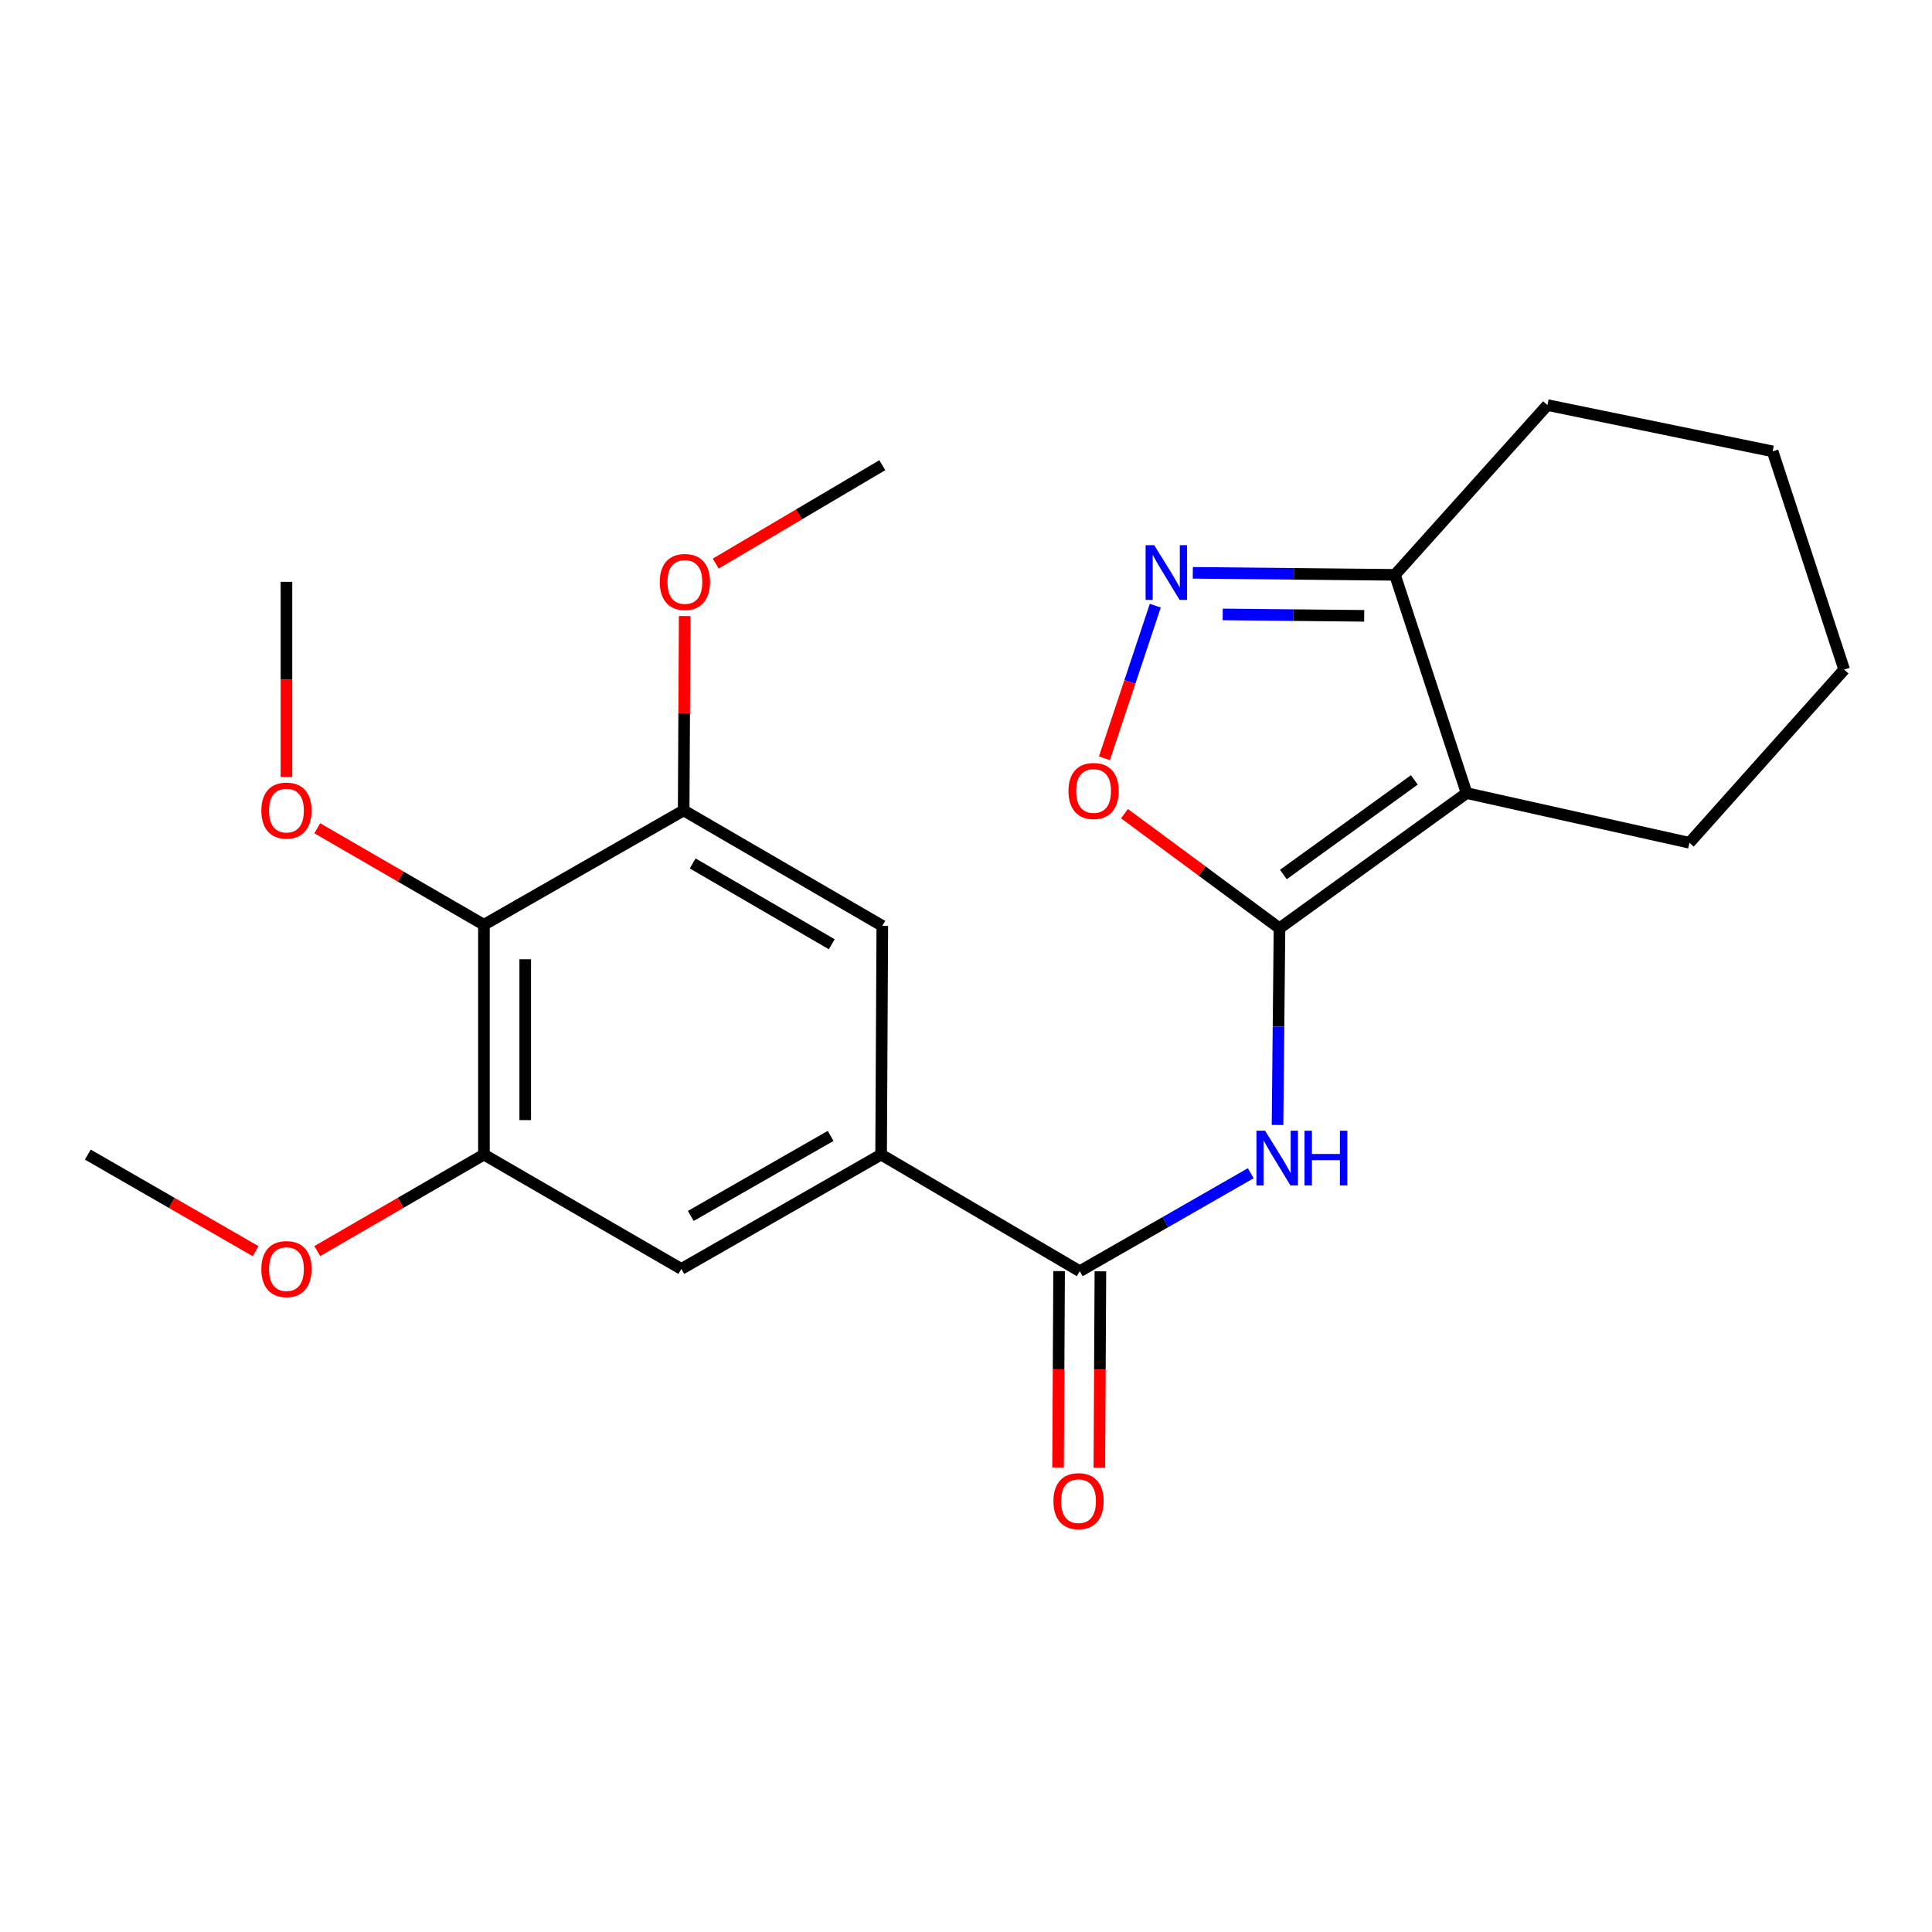 <?xml version='1.0' encoding='iso-8859-1'?>
<svg version='1.1' baseProfile='full'
              xmlns='http://www.w3.org/2000/svg'
                      xmlns:rdkit='http://www.rdkit.org/xml'
                      xmlns:xlink='http://www.w3.org/1999/xlink'
                  xml:space='preserve'
width='1000px' height='1000px' viewBox='0 0 1000 1000'>
<!-- END OF HEADER -->
<rect style='opacity:1.0;fill:#FFFFFF;stroke:none' width='1000' height='1000' x='0' y='0'> </rect>
<path class='bond-0' d='M 662.262,480.466 L 759.104,410.509' style='fill:none;fill-rule:evenodd;stroke:#000000;stroke-width:6px;stroke-linecap:butt;stroke-linejoin:miter;stroke-opacity:1' />
<path class='bond-0' d='M 664.272,452.645 L 732.061,403.675' style='fill:none;fill-rule:evenodd;stroke:#000000;stroke-width:6px;stroke-linecap:butt;stroke-linejoin:miter;stroke-opacity:1' />
<path class='bond-1' d='M 662.262,480.466 L 661.754,531.375' style='fill:none;fill-rule:evenodd;stroke:#000000;stroke-width:6px;stroke-linecap:butt;stroke-linejoin:miter;stroke-opacity:1' />
<path class='bond-1' d='M 661.754,531.375 L 661.246,582.285' style='fill:none;fill-rule:evenodd;stroke:#0000FF;stroke-width:6px;stroke-linecap:butt;stroke-linejoin:miter;stroke-opacity:1' />
<path class='bond-3' d='M 662.262,480.466 L 622.146,450.81' style='fill:none;fill-rule:evenodd;stroke:#000000;stroke-width:6px;stroke-linecap:butt;stroke-linejoin:miter;stroke-opacity:1' />
<path class='bond-3' d='M 622.146,450.81 L 582.029,421.155' style='fill:none;fill-rule:evenodd;stroke:#FF0000;stroke-width:6px;stroke-linecap:butt;stroke-linejoin:miter;stroke-opacity:1' />
<path class='bond-6' d='M 759.104,410.509 L 722.018,297.541' style='fill:none;fill-rule:evenodd;stroke:#000000;stroke-width:6px;stroke-linecap:butt;stroke-linejoin:miter;stroke-opacity:1' />
<path class='bond-14' d='M 759.104,410.509 L 874.448,436.219' style='fill:none;fill-rule:evenodd;stroke:#000000;stroke-width:6px;stroke-linecap:butt;stroke-linejoin:miter;stroke-opacity:1' />
<path class='bond-4' d='M 647.39,607.26 L 603.134,632.618' style='fill:none;fill-rule:evenodd;stroke:#0000FF;stroke-width:6px;stroke-linecap:butt;stroke-linejoin:miter;stroke-opacity:1' />
<path class='bond-4' d='M 603.134,632.618 L 558.877,657.976' style='fill:none;fill-rule:evenodd;stroke:#000000;stroke-width:6px;stroke-linecap:butt;stroke-linejoin:miter;stroke-opacity:1' />
<path class='bond-2' d='M 597.982,313.491 L 584.817,352.989' style='fill:none;fill-rule:evenodd;stroke:#0000FF;stroke-width:6px;stroke-linecap:butt;stroke-linejoin:miter;stroke-opacity:1' />
<path class='bond-2' d='M 584.817,352.989 L 571.652,392.488' style='fill:none;fill-rule:evenodd;stroke:#FF0000;stroke-width:6px;stroke-linecap:butt;stroke-linejoin:miter;stroke-opacity:1' />
<path class='bond-23' d='M 617.392,296.491 L 669.705,297.016' style='fill:none;fill-rule:evenodd;stroke:#0000FF;stroke-width:6px;stroke-linecap:butt;stroke-linejoin:miter;stroke-opacity:1' />
<path class='bond-23' d='M 669.705,297.016 L 722.018,297.541' style='fill:none;fill-rule:evenodd;stroke:#000000;stroke-width:6px;stroke-linecap:butt;stroke-linejoin:miter;stroke-opacity:1' />
<path class='bond-23' d='M 632.871,318.022 L 669.491,318.39' style='fill:none;fill-rule:evenodd;stroke:#0000FF;stroke-width:6px;stroke-linecap:butt;stroke-linejoin:miter;stroke-opacity:1' />
<path class='bond-23' d='M 669.491,318.39 L 706.11,318.757' style='fill:none;fill-rule:evenodd;stroke:#000000;stroke-width:6px;stroke-linecap:butt;stroke-linejoin:miter;stroke-opacity:1' />
<path class='bond-5' d='M 558.877,657.976 L 456.062,597.614' style='fill:none;fill-rule:evenodd;stroke:#000000;stroke-width:6px;stroke-linecap:butt;stroke-linejoin:miter;stroke-opacity:1' />
<path class='bond-12' d='M 548.19,657.919 L 547.921,708.743' style='fill:none;fill-rule:evenodd;stroke:#000000;stroke-width:6px;stroke-linecap:butt;stroke-linejoin:miter;stroke-opacity:1' />
<path class='bond-12' d='M 547.921,708.743 L 547.652,759.567' style='fill:none;fill-rule:evenodd;stroke:#FF0000;stroke-width:6px;stroke-linecap:butt;stroke-linejoin:miter;stroke-opacity:1' />
<path class='bond-12' d='M 569.565,658.032 L 569.296,708.856' style='fill:none;fill-rule:evenodd;stroke:#000000;stroke-width:6px;stroke-linecap:butt;stroke-linejoin:miter;stroke-opacity:1' />
<path class='bond-12' d='M 569.296,708.856 L 569.027,759.68' style='fill:none;fill-rule:evenodd;stroke:#FF0000;stroke-width:6px;stroke-linecap:butt;stroke-linejoin:miter;stroke-opacity:1' />
<path class='bond-10' d='M 456.062,597.614 L 456.679,479.231' style='fill:none;fill-rule:evenodd;stroke:#000000;stroke-width:6px;stroke-linecap:butt;stroke-linejoin:miter;stroke-opacity:1' />
<path class='bond-11' d='M 456.062,597.614 L 352.665,656.8' style='fill:none;fill-rule:evenodd;stroke:#000000;stroke-width:6px;stroke-linecap:butt;stroke-linejoin:miter;stroke-opacity:1' />
<path class='bond-11' d='M 429.933,587.941 L 357.556,629.371' style='fill:none;fill-rule:evenodd;stroke:#000000;stroke-width:6px;stroke-linecap:butt;stroke-linejoin:miter;stroke-opacity:1' />
<path class='bond-17' d='M 722.018,297.541 L 800.94,209.665' style='fill:none;fill-rule:evenodd;stroke:#000000;stroke-width:6px;stroke-linecap:butt;stroke-linejoin:miter;stroke-opacity:1' />
<path class='bond-7' d='M 250.479,478.661 L 250.479,597.614' style='fill:none;fill-rule:evenodd;stroke:#000000;stroke-width:6px;stroke-linecap:butt;stroke-linejoin:miter;stroke-opacity:1' />
<path class='bond-7' d='M 271.854,496.504 L 271.854,579.771' style='fill:none;fill-rule:evenodd;stroke:#000000;stroke-width:6px;stroke-linecap:butt;stroke-linejoin:miter;stroke-opacity:1' />
<path class='bond-13' d='M 250.479,478.661 L 207.351,453.687' style='fill:none;fill-rule:evenodd;stroke:#000000;stroke-width:6px;stroke-linecap:butt;stroke-linejoin:miter;stroke-opacity:1' />
<path class='bond-13' d='M 207.351,453.687 L 164.222,428.713' style='fill:none;fill-rule:evenodd;stroke:#FF0000;stroke-width:6px;stroke-linecap:butt;stroke-linejoin:miter;stroke-opacity:1' />
<path class='bond-25' d='M 250.479,478.661 L 353.864,419.475' style='fill:none;fill-rule:evenodd;stroke:#000000;stroke-width:6px;stroke-linecap:butt;stroke-linejoin:miter;stroke-opacity:1' />
<path class='bond-8' d='M 353.864,419.475 L 456.679,479.231' style='fill:none;fill-rule:evenodd;stroke:#000000;stroke-width:6px;stroke-linecap:butt;stroke-linejoin:miter;stroke-opacity:1' />
<path class='bond-8' d='M 358.546,446.919 L 430.516,488.748' style='fill:none;fill-rule:evenodd;stroke:#000000;stroke-width:6px;stroke-linecap:butt;stroke-linejoin:miter;stroke-opacity:1' />
<path class='bond-15' d='M 353.864,419.475 L 354.132,369.172' style='fill:none;fill-rule:evenodd;stroke:#000000;stroke-width:6px;stroke-linecap:butt;stroke-linejoin:miter;stroke-opacity:1' />
<path class='bond-15' d='M 354.132,369.172 L 354.399,318.869' style='fill:none;fill-rule:evenodd;stroke:#FF0000;stroke-width:6px;stroke-linecap:butt;stroke-linejoin:miter;stroke-opacity:1' />
<path class='bond-9' d='M 250.479,597.614 L 352.665,656.8' style='fill:none;fill-rule:evenodd;stroke:#000000;stroke-width:6px;stroke-linecap:butt;stroke-linejoin:miter;stroke-opacity:1' />
<path class='bond-16' d='M 250.479,597.614 L 207.351,622.588' style='fill:none;fill-rule:evenodd;stroke:#000000;stroke-width:6px;stroke-linecap:butt;stroke-linejoin:miter;stroke-opacity:1' />
<path class='bond-16' d='M 207.351,622.588 L 164.222,647.562' style='fill:none;fill-rule:evenodd;stroke:#FF0000;stroke-width:6px;stroke-linecap:butt;stroke-linejoin:miter;stroke-opacity:1' />
<path class='bond-18' d='M 148.27,402.197 L 148.27,351.674' style='fill:none;fill-rule:evenodd;stroke:#FF0000;stroke-width:6px;stroke-linecap:butt;stroke-linejoin:miter;stroke-opacity:1' />
<path class='bond-18' d='M 148.27,351.674 L 148.27,301.151' style='fill:none;fill-rule:evenodd;stroke:#000000;stroke-width:6px;stroke-linecap:butt;stroke-linejoin:miter;stroke-opacity:1' />
<path class='bond-21' d='M 874.448,436.219 L 954.545,346.585' style='fill:none;fill-rule:evenodd;stroke:#000000;stroke-width:6px;stroke-linecap:butt;stroke-linejoin:miter;stroke-opacity:1' />
<path class='bond-20' d='M 370.461,291.717 L 413.57,266.247' style='fill:none;fill-rule:evenodd;stroke:#FF0000;stroke-width:6px;stroke-linecap:butt;stroke-linejoin:miter;stroke-opacity:1' />
<path class='bond-20' d='M 413.57,266.247 L 456.679,240.778' style='fill:none;fill-rule:evenodd;stroke:#000000;stroke-width:6px;stroke-linecap:butt;stroke-linejoin:miter;stroke-opacity:1' />
<path class='bond-19' d='M 132.304,647.609 L 88.879,622.612' style='fill:none;fill-rule:evenodd;stroke:#FF0000;stroke-width:6px;stroke-linecap:butt;stroke-linejoin:miter;stroke-opacity:1' />
<path class='bond-19' d='M 88.879,622.612 L 45.455,597.614' style='fill:none;fill-rule:evenodd;stroke:#000000;stroke-width:6px;stroke-linecap:butt;stroke-linejoin:miter;stroke-opacity:1' />
<path class='bond-24' d='M 800.94,209.665 L 917.507,233.617' style='fill:none;fill-rule:evenodd;stroke:#000000;stroke-width:6px;stroke-linecap:butt;stroke-linejoin:miter;stroke-opacity:1' />
<path class='bond-22' d='M 954.545,346.585 L 917.507,233.617' style='fill:none;fill-rule:evenodd;stroke:#000000;stroke-width:6px;stroke-linecap:butt;stroke-linejoin:miter;stroke-opacity:1' />
<path  class='atom-2' d='M 654.815 585.259
L 664.095 600.259
Q 665.015 601.739, 666.495 604.419
Q 667.975 607.099, 668.055 607.259
L 668.055 585.259
L 671.815 585.259
L 671.815 613.579
L 667.935 613.579
L 657.975 597.179
Q 656.815 595.259, 655.575 593.059
Q 654.375 590.859, 654.015 590.179
L 654.015 613.579
L 650.335 613.579
L 650.335 585.259
L 654.815 585.259
' fill='#0000FF'/>
<path  class='atom-2' d='M 675.215 585.259
L 679.055 585.259
L 679.055 597.299
L 693.535 597.299
L 693.535 585.259
L 697.375 585.259
L 697.375 613.579
L 693.535 613.579
L 693.535 600.499
L 679.055 600.499
L 679.055 613.579
L 675.215 613.579
L 675.215 585.259
' fill='#0000FF'/>
<path  class='atom-3' d='M 597.434 282.193
L 606.714 297.193
Q 607.634 298.673, 609.114 301.353
Q 610.594 304.033, 610.674 304.193
L 610.674 282.193
L 614.434 282.193
L 614.434 310.513
L 610.554 310.513
L 600.594 294.113
Q 599.434 292.193, 598.194 289.993
Q 596.994 287.793, 596.634 287.113
L 596.634 310.513
L 592.954 310.513
L 592.954 282.193
L 597.434 282.193
' fill='#0000FF'/>
<path  class='atom-4' d='M 553.038 409.414
Q 553.038 402.614, 556.398 398.814
Q 559.758 395.014, 566.038 395.014
Q 572.318 395.014, 575.678 398.814
Q 579.038 402.614, 579.038 409.414
Q 579.038 416.294, 575.638 420.214
Q 572.238 424.094, 566.038 424.094
Q 559.798 424.094, 556.398 420.214
Q 553.038 416.334, 553.038 409.414
M 566.038 420.894
Q 570.358 420.894, 572.678 418.014
Q 575.038 415.094, 575.038 409.414
Q 575.038 403.854, 572.678 401.054
Q 570.358 398.214, 566.038 398.214
Q 561.718 398.214, 559.358 401.014
Q 557.038 403.814, 557.038 409.414
Q 557.038 415.134, 559.358 418.014
Q 561.718 420.894, 566.038 420.894
' fill='#FF0000'/>
<path  class='atom-13' d='M 545.248 776.997
Q 545.248 770.197, 548.608 766.397
Q 551.968 762.597, 558.248 762.597
Q 564.528 762.597, 567.888 766.397
Q 571.248 770.197, 571.248 776.997
Q 571.248 783.877, 567.848 787.797
Q 564.448 791.677, 558.248 791.677
Q 552.008 791.677, 548.608 787.797
Q 545.248 783.917, 545.248 776.997
M 558.248 788.477
Q 562.568 788.477, 564.888 785.597
Q 567.248 782.677, 567.248 776.997
Q 567.248 771.437, 564.888 768.637
Q 562.568 765.797, 558.248 765.797
Q 553.928 765.797, 551.568 768.597
Q 549.248 771.397, 549.248 776.997
Q 549.248 782.717, 551.568 785.597
Q 553.928 788.477, 558.248 788.477
' fill='#FF0000'/>
<path  class='atom-14' d='M 135.27 419.555
Q 135.27 412.755, 138.63 408.955
Q 141.99 405.155, 148.27 405.155
Q 154.55 405.155, 157.91 408.955
Q 161.27 412.755, 161.27 419.555
Q 161.27 426.435, 157.87 430.355
Q 154.47 434.235, 148.27 434.235
Q 142.03 434.235, 138.63 430.355
Q 135.27 426.475, 135.27 419.555
M 148.27 431.035
Q 152.59 431.035, 154.91 428.155
Q 157.27 425.235, 157.27 419.555
Q 157.27 413.995, 154.91 411.195
Q 152.59 408.355, 148.27 408.355
Q 143.95 408.355, 141.59 411.155
Q 139.27 413.955, 139.27 419.555
Q 139.27 425.275, 141.59 428.155
Q 143.95 431.035, 148.27 431.035
' fill='#FF0000'/>
<path  class='atom-16' d='M 341.494 301.231
Q 341.494 294.431, 344.854 290.631
Q 348.214 286.831, 354.494 286.831
Q 360.774 286.831, 364.134 290.631
Q 367.494 294.431, 367.494 301.231
Q 367.494 308.111, 364.094 312.031
Q 360.694 315.911, 354.494 315.911
Q 348.254 315.911, 344.854 312.031
Q 341.494 308.151, 341.494 301.231
M 354.494 312.711
Q 358.814 312.711, 361.134 309.831
Q 363.494 306.911, 363.494 301.231
Q 363.494 295.671, 361.134 292.871
Q 358.814 290.031, 354.494 290.031
Q 350.174 290.031, 347.814 292.831
Q 345.494 295.631, 345.494 301.231
Q 345.494 306.951, 347.814 309.831
Q 350.174 312.711, 354.494 312.711
' fill='#FF0000'/>
<path  class='atom-17' d='M 135.27 656.88
Q 135.27 650.08, 138.63 646.28
Q 141.99 642.48, 148.27 642.48
Q 154.55 642.48, 157.91 646.28
Q 161.27 650.08, 161.27 656.88
Q 161.27 663.76, 157.87 667.68
Q 154.47 671.56, 148.27 671.56
Q 142.03 671.56, 138.63 667.68
Q 135.27 663.8, 135.27 656.88
M 148.27 668.36
Q 152.59 668.36, 154.91 665.48
Q 157.27 662.56, 157.27 656.88
Q 157.27 651.32, 154.91 648.52
Q 152.59 645.68, 148.27 645.68
Q 143.95 645.68, 141.59 648.48
Q 139.27 651.28, 139.27 656.88
Q 139.27 662.6, 141.59 665.48
Q 143.95 668.36, 148.27 668.36
' fill='#FF0000'/>
</svg>
